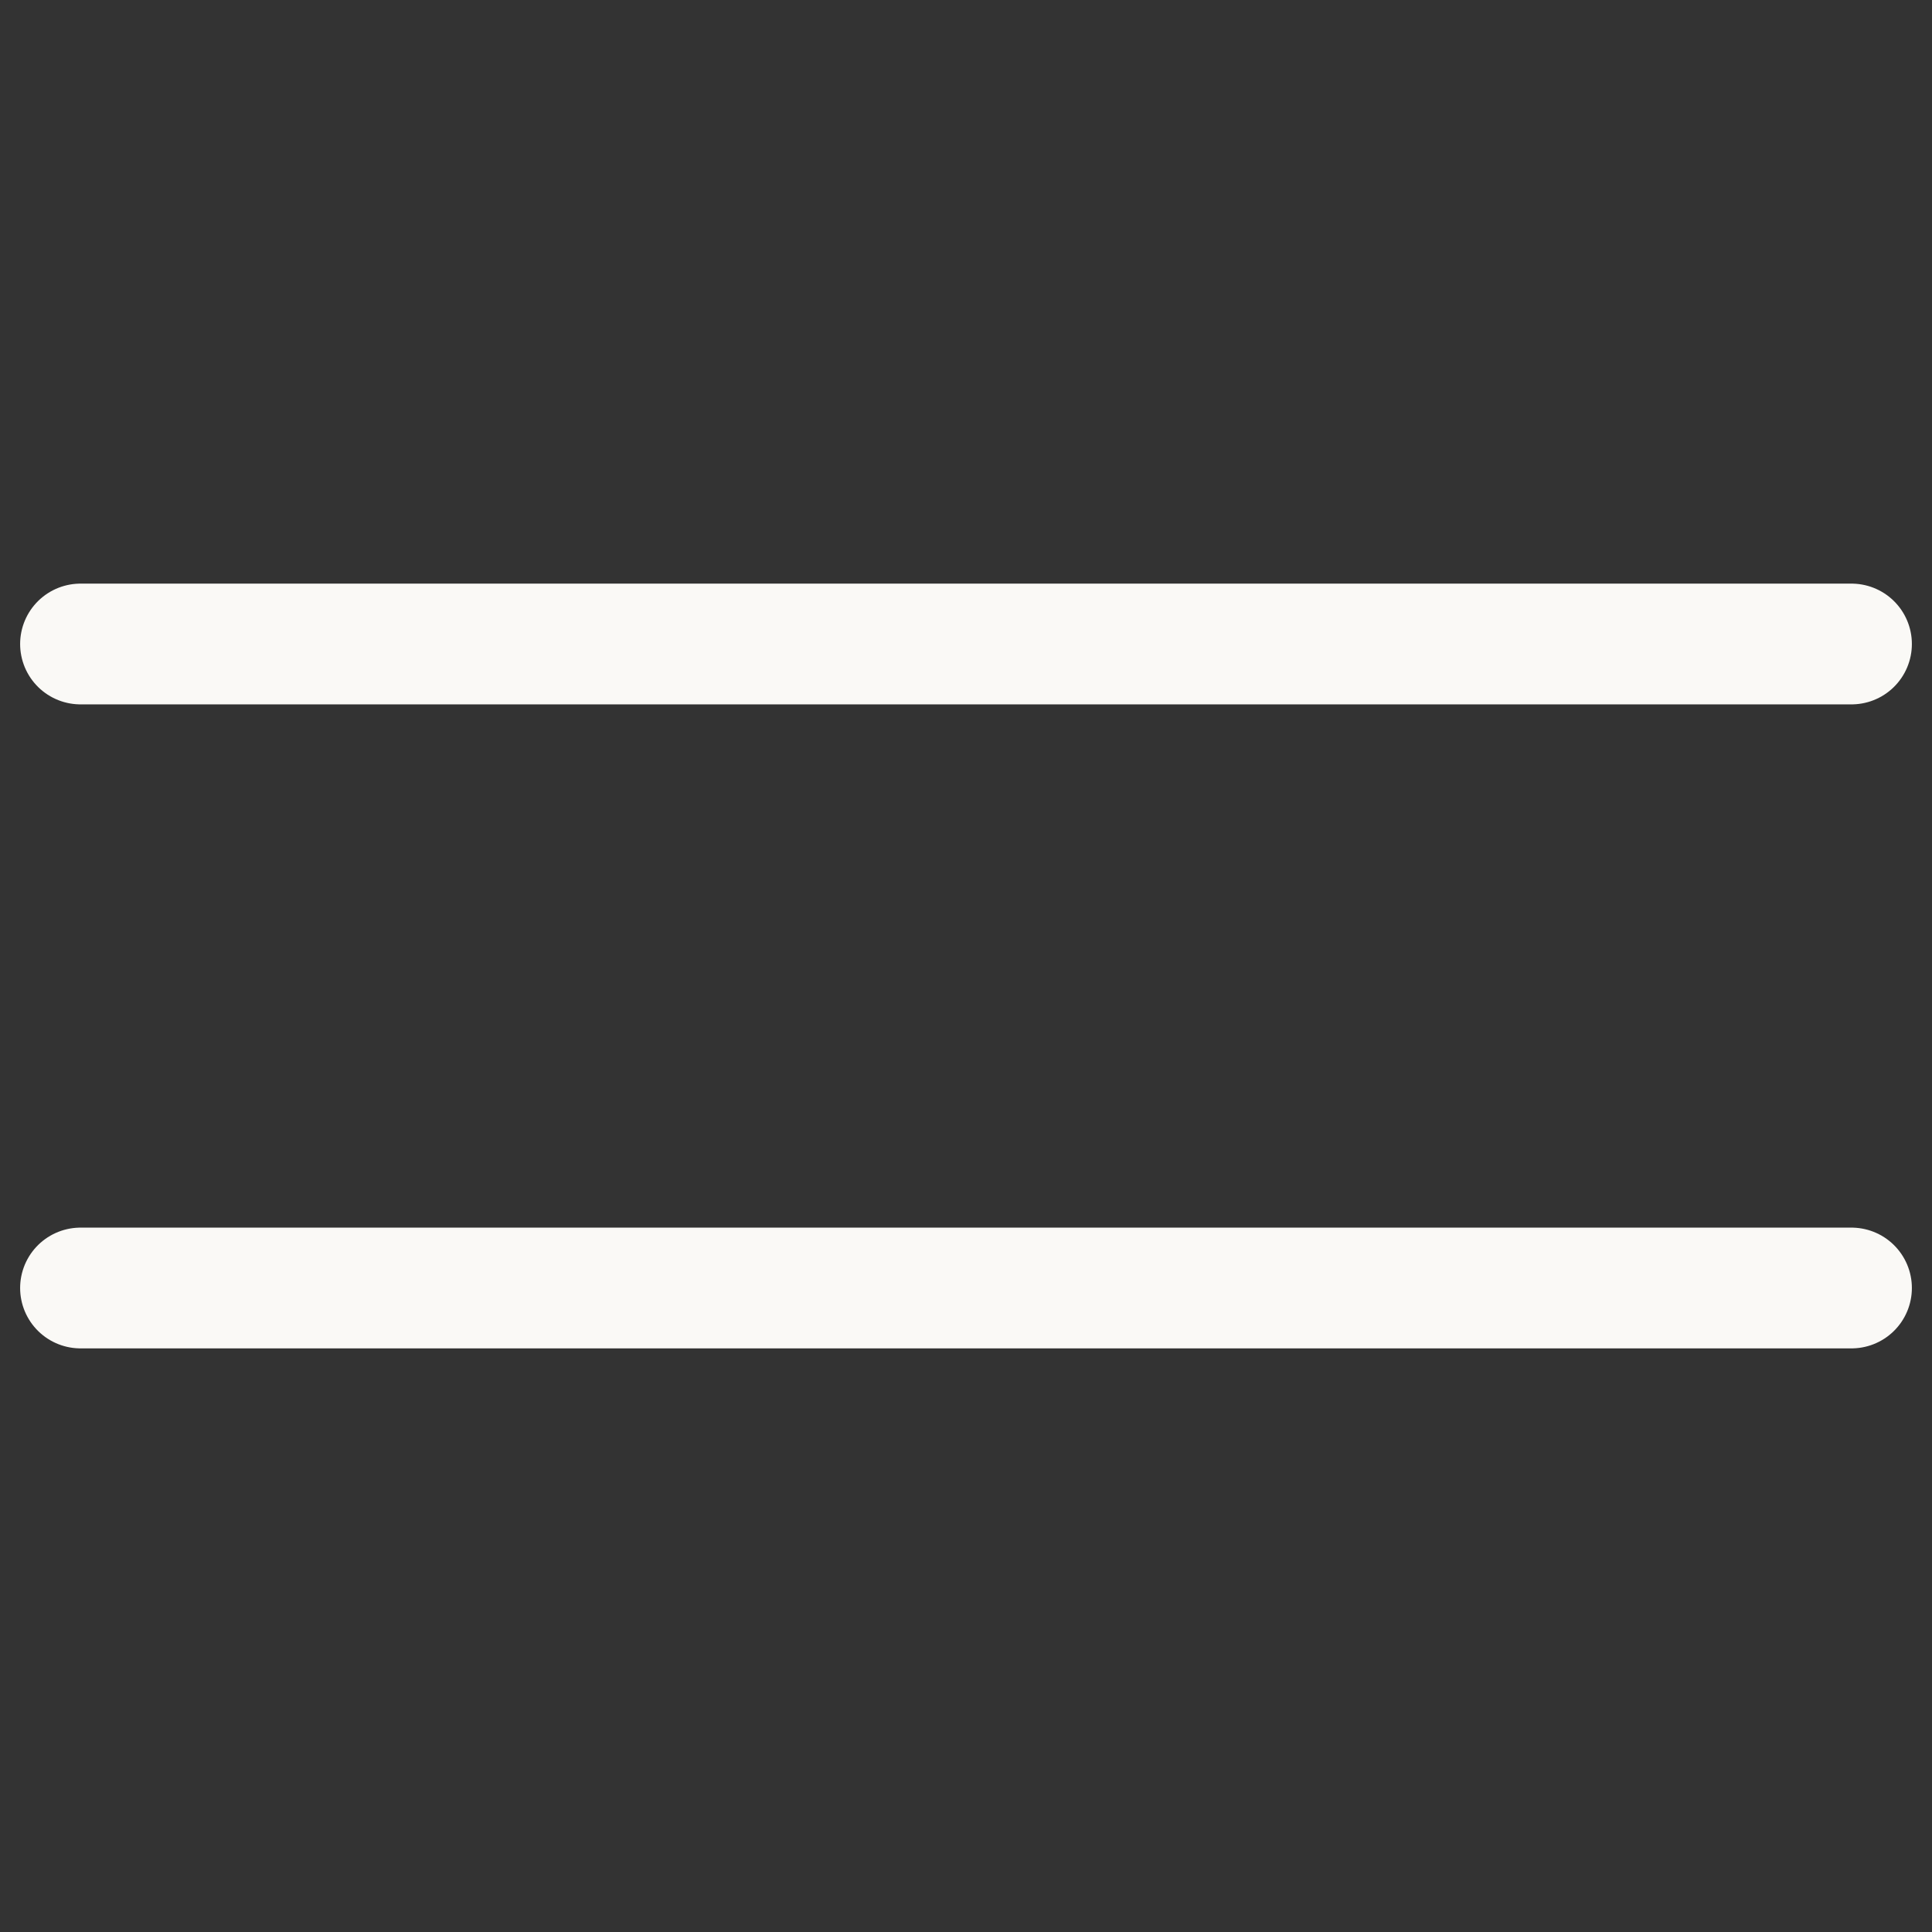 <svg width="24" height="24" viewBox="0 0 24 24" fill="none" xmlns="http://www.w3.org/2000/svg">
<rect x="0" y="0" width="24" height="24" fill="#333333" stroke="none"/>
<g clip-path="url(#clip0_2153_325)">
<path d="M1 8H23" stroke="#FAF9F6" stroke-width="1.5" stroke-linecap="round" stroke-linejoin="round"/>
<path d="M1 16H23" stroke="#FAF9F6" stroke-width="1.5" stroke-linecap="round" stroke-linejoin="round"/>
</g>
<defs>
<clipPath id="clip0_2153_325">
<rect width="24" height="24" fill="white"/>
</clipPath>
</defs>
</svg>
